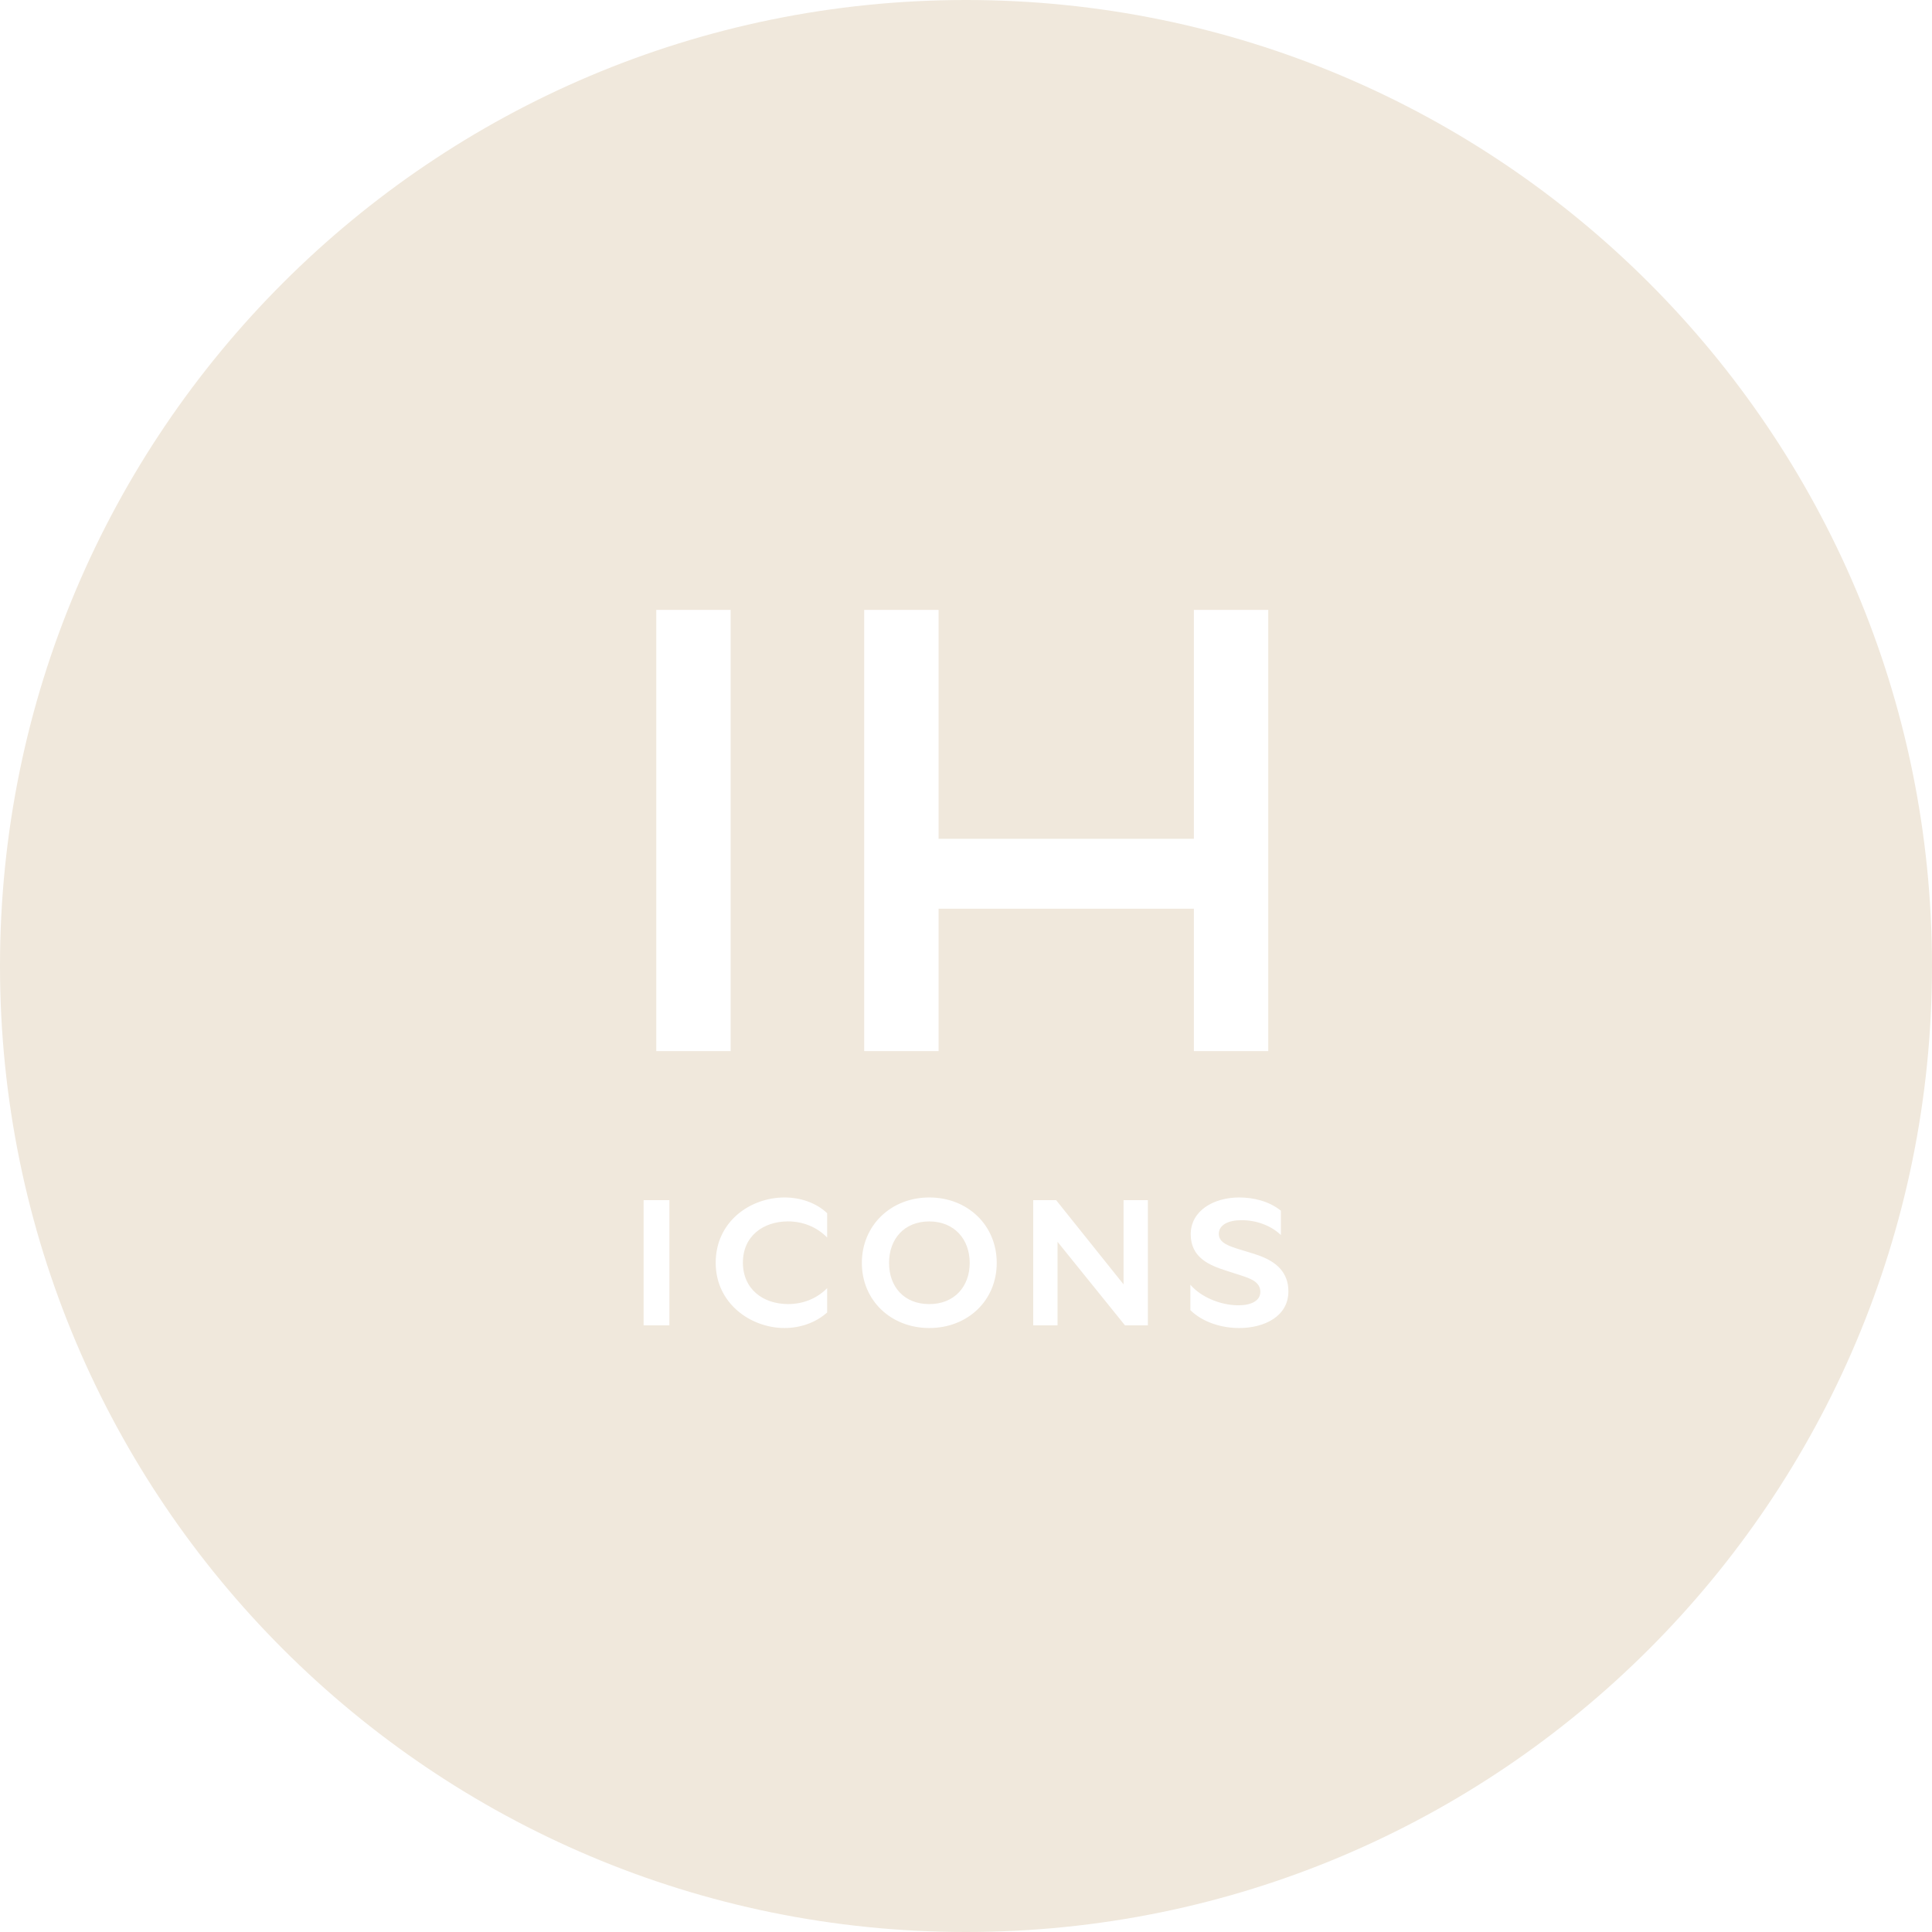<svg width="128" height="128" viewBox="0 0 128 128" fill="none" xmlns="http://www.w3.org/2000/svg">
<path fill-rule="evenodd" clip-rule="evenodd" d="M0 64C0 28.654 28.654 0 64 0C99.347 0 128 28.655 128 64C128 99.345 99.347 128 64 128C28.654 128 0 99.347 0 64ZM62.183 40.408H57.255V69.64H62.183V60.206H79.097V69.64H84.025V40.408H79.097V55.571H62.183V40.408ZM48.408 40.408H43.48V69.64H48.408V40.408ZM42.641 87.808H44.349V79.512H42.641V87.808ZM52.206 80.921C53.177 80.921 54.102 81.278 54.801 81.989V80.377C54.077 79.69 53.034 79.335 51.98 79.335C49.716 79.335 47.417 80.923 47.417 83.66C47.417 86.397 49.787 87.985 51.968 87.985C52.989 87.985 54.019 87.653 54.801 86.954V85.342C54.09 86.067 53.154 86.398 52.217 86.398C50.547 86.398 49.219 85.403 49.219 83.648C49.219 81.893 50.57 80.921 52.206 80.921ZM57.1 83.672C57.1 86.161 59.032 87.985 61.568 87.985C64.104 87.985 66.036 86.173 66.036 83.672C66.036 81.171 64.104 79.335 61.568 79.335C59.032 79.335 57.1 81.182 57.1 83.672ZM74.533 87.808H76.05V79.512H74.439V85.093L69.971 79.512H68.453V87.808H70.065V82.274L74.533 87.808ZM78.865 86.801C79.695 87.618 80.962 87.985 82.077 87.985V87.987C83.783 87.987 85.359 87.205 85.359 85.558C85.359 83.911 83.997 83.353 83.001 83.045L82.112 82.772C81.413 82.558 80.749 82.333 80.749 81.753C80.749 81.137 81.401 80.84 82.255 80.84C83.202 80.84 84.187 81.172 84.862 81.824V80.212C84.067 79.57 83.025 79.335 82.1 79.335C80.406 79.335 78.888 80.212 78.888 81.775C78.888 83.338 80.157 83.837 81.224 84.18L82.149 84.477C82.848 84.701 83.5 84.926 83.5 85.59C83.5 86.183 82.895 86.479 82.041 86.479C80.915 86.479 79.599 85.971 78.865 85.117V86.801ZM58.902 83.673C58.902 82.097 59.897 80.923 61.568 80.923C63.239 80.923 64.246 82.12 64.246 83.673C64.246 85.226 63.239 86.4 61.568 86.4C59.897 86.4 58.902 85.25 58.902 83.673Z" fill="#F0E8DC"/>
</svg>
